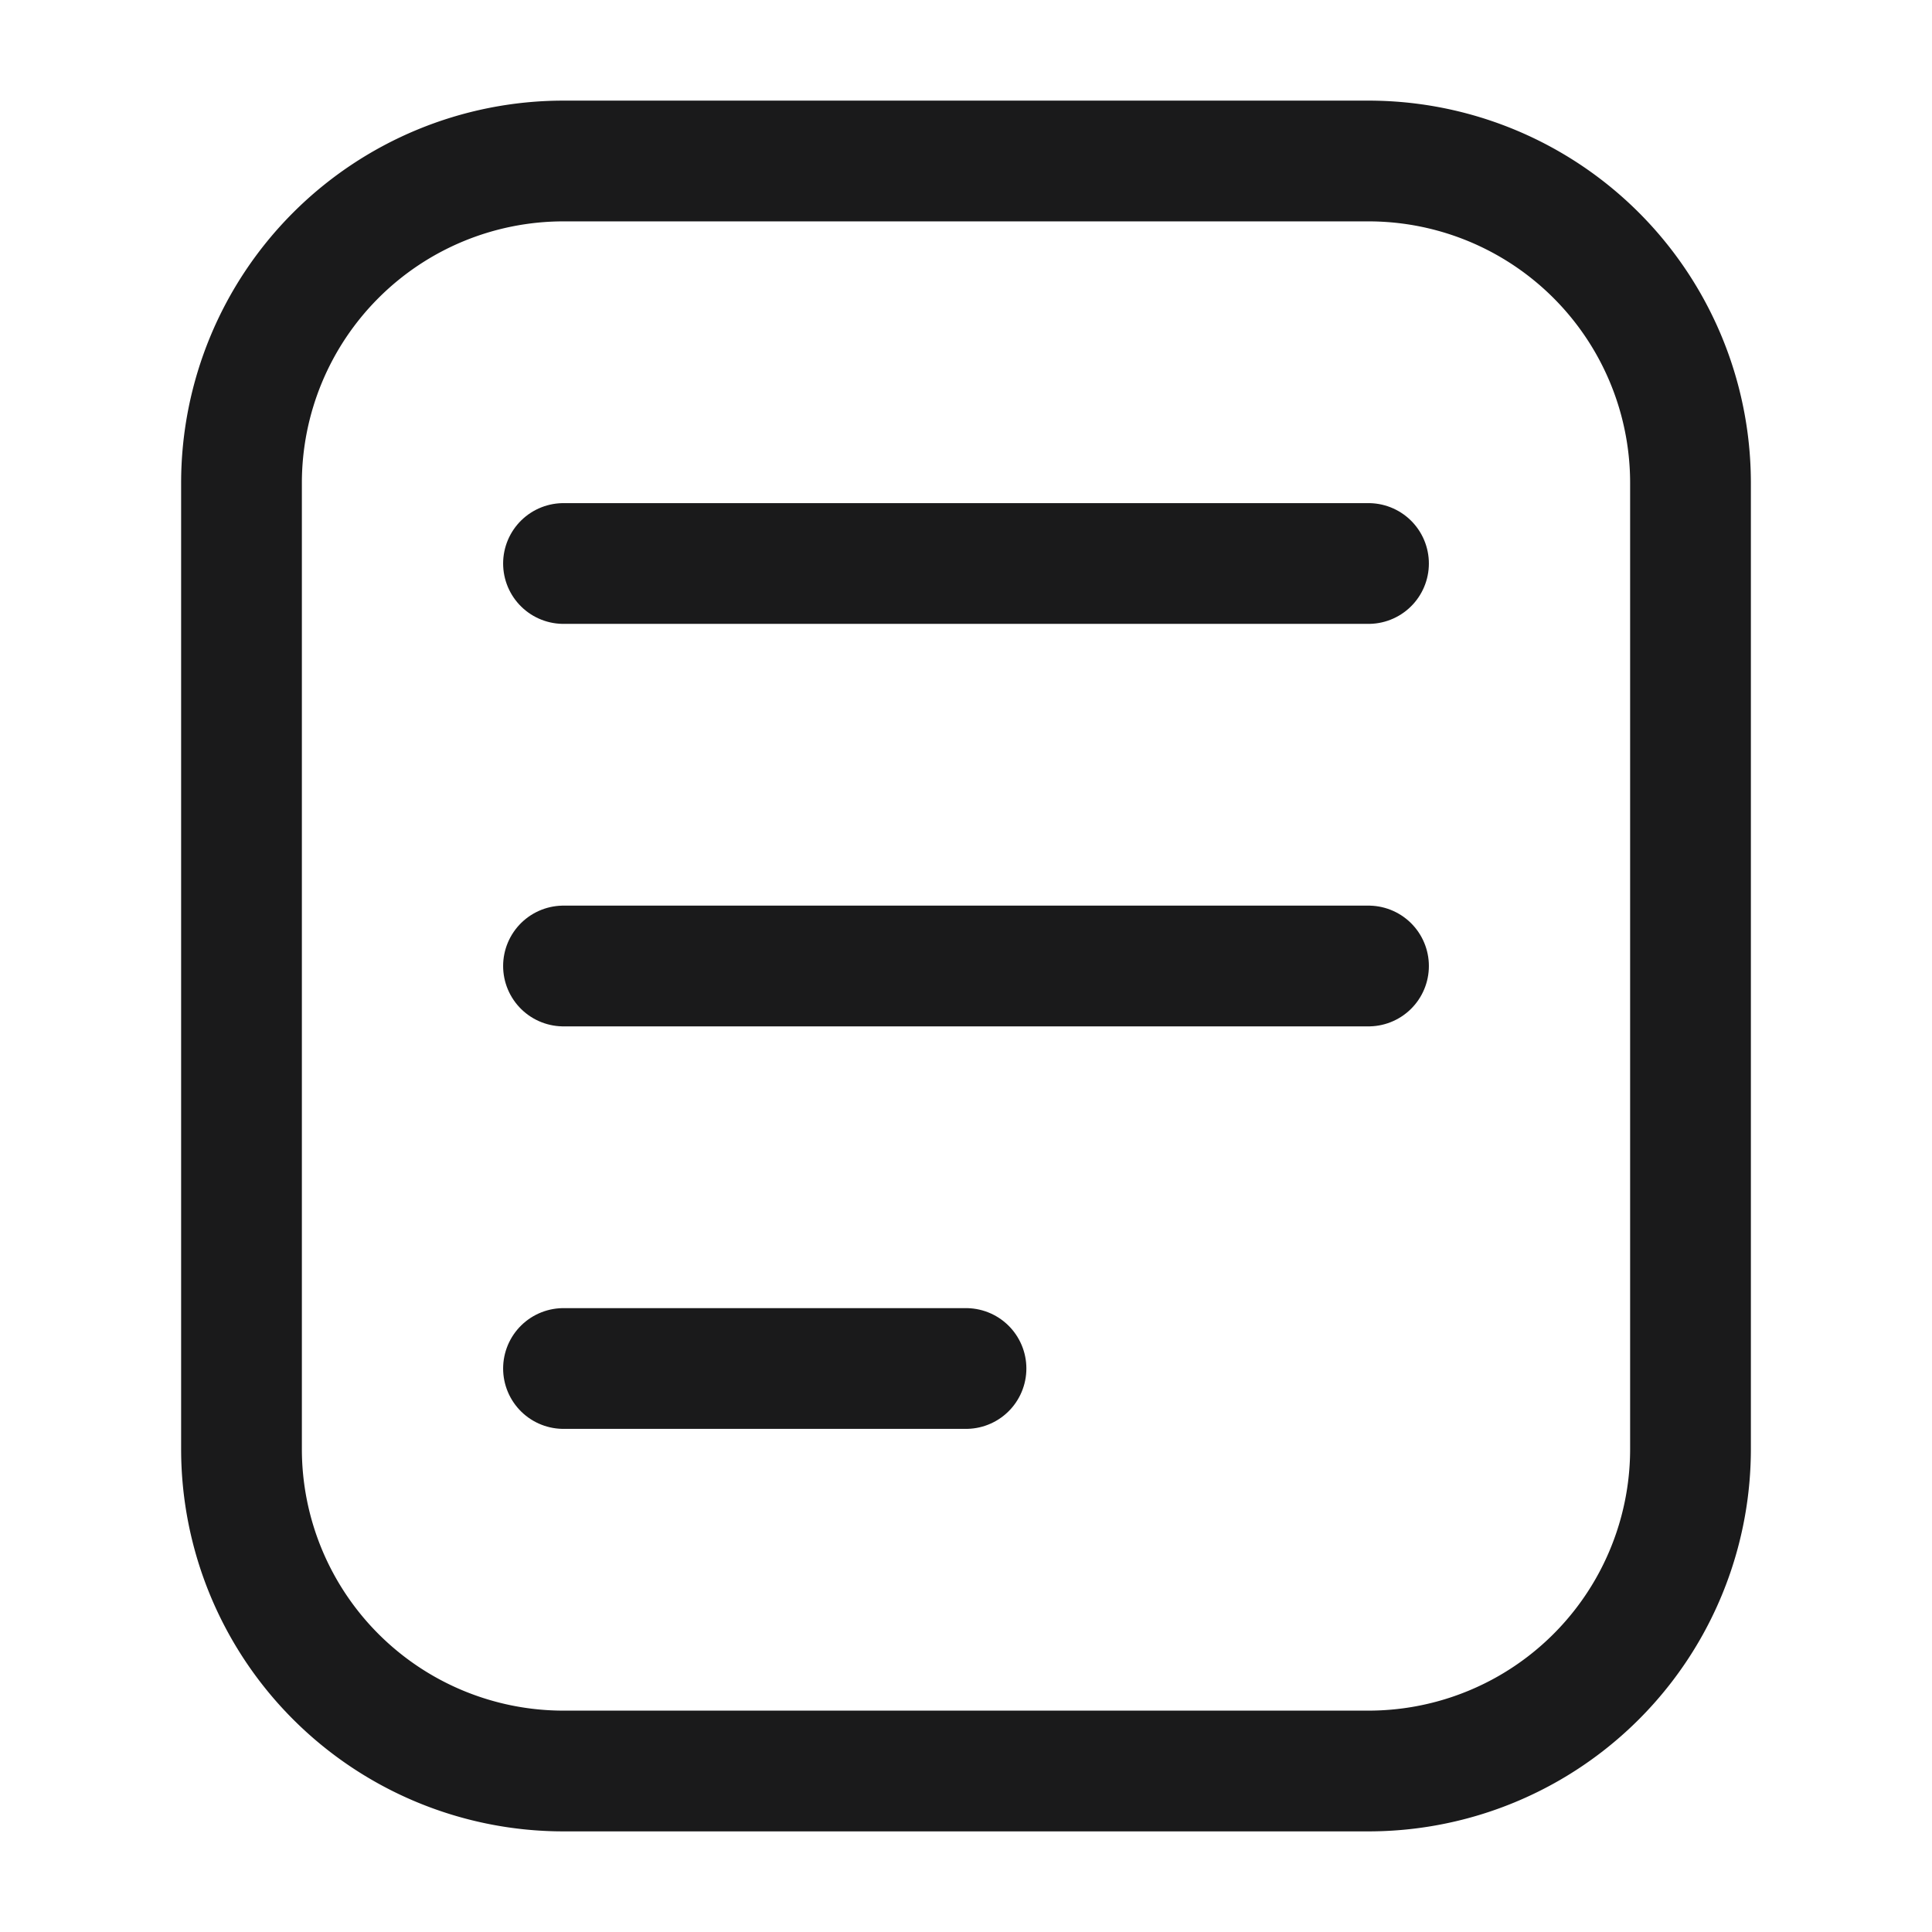 <svg xmlns="http://www.w3.org/2000/svg" width="24" height="24" fill="none"><path stroke="#1A1A1B" stroke-linejoin="round" stroke-width="1.5" d="M3 6a4 4 0 0 1 4-4h10a4 4 0 0 1 4 4v12a4 4 0 0 1-4 4H7a4 4 0 0 1-4-4V6Z"/><path stroke="#1A1A1B" stroke-linecap="round" stroke-linejoin="round" stroke-width="1.5" d="M17 7H7m10 5H7m5 5H7"/></svg>